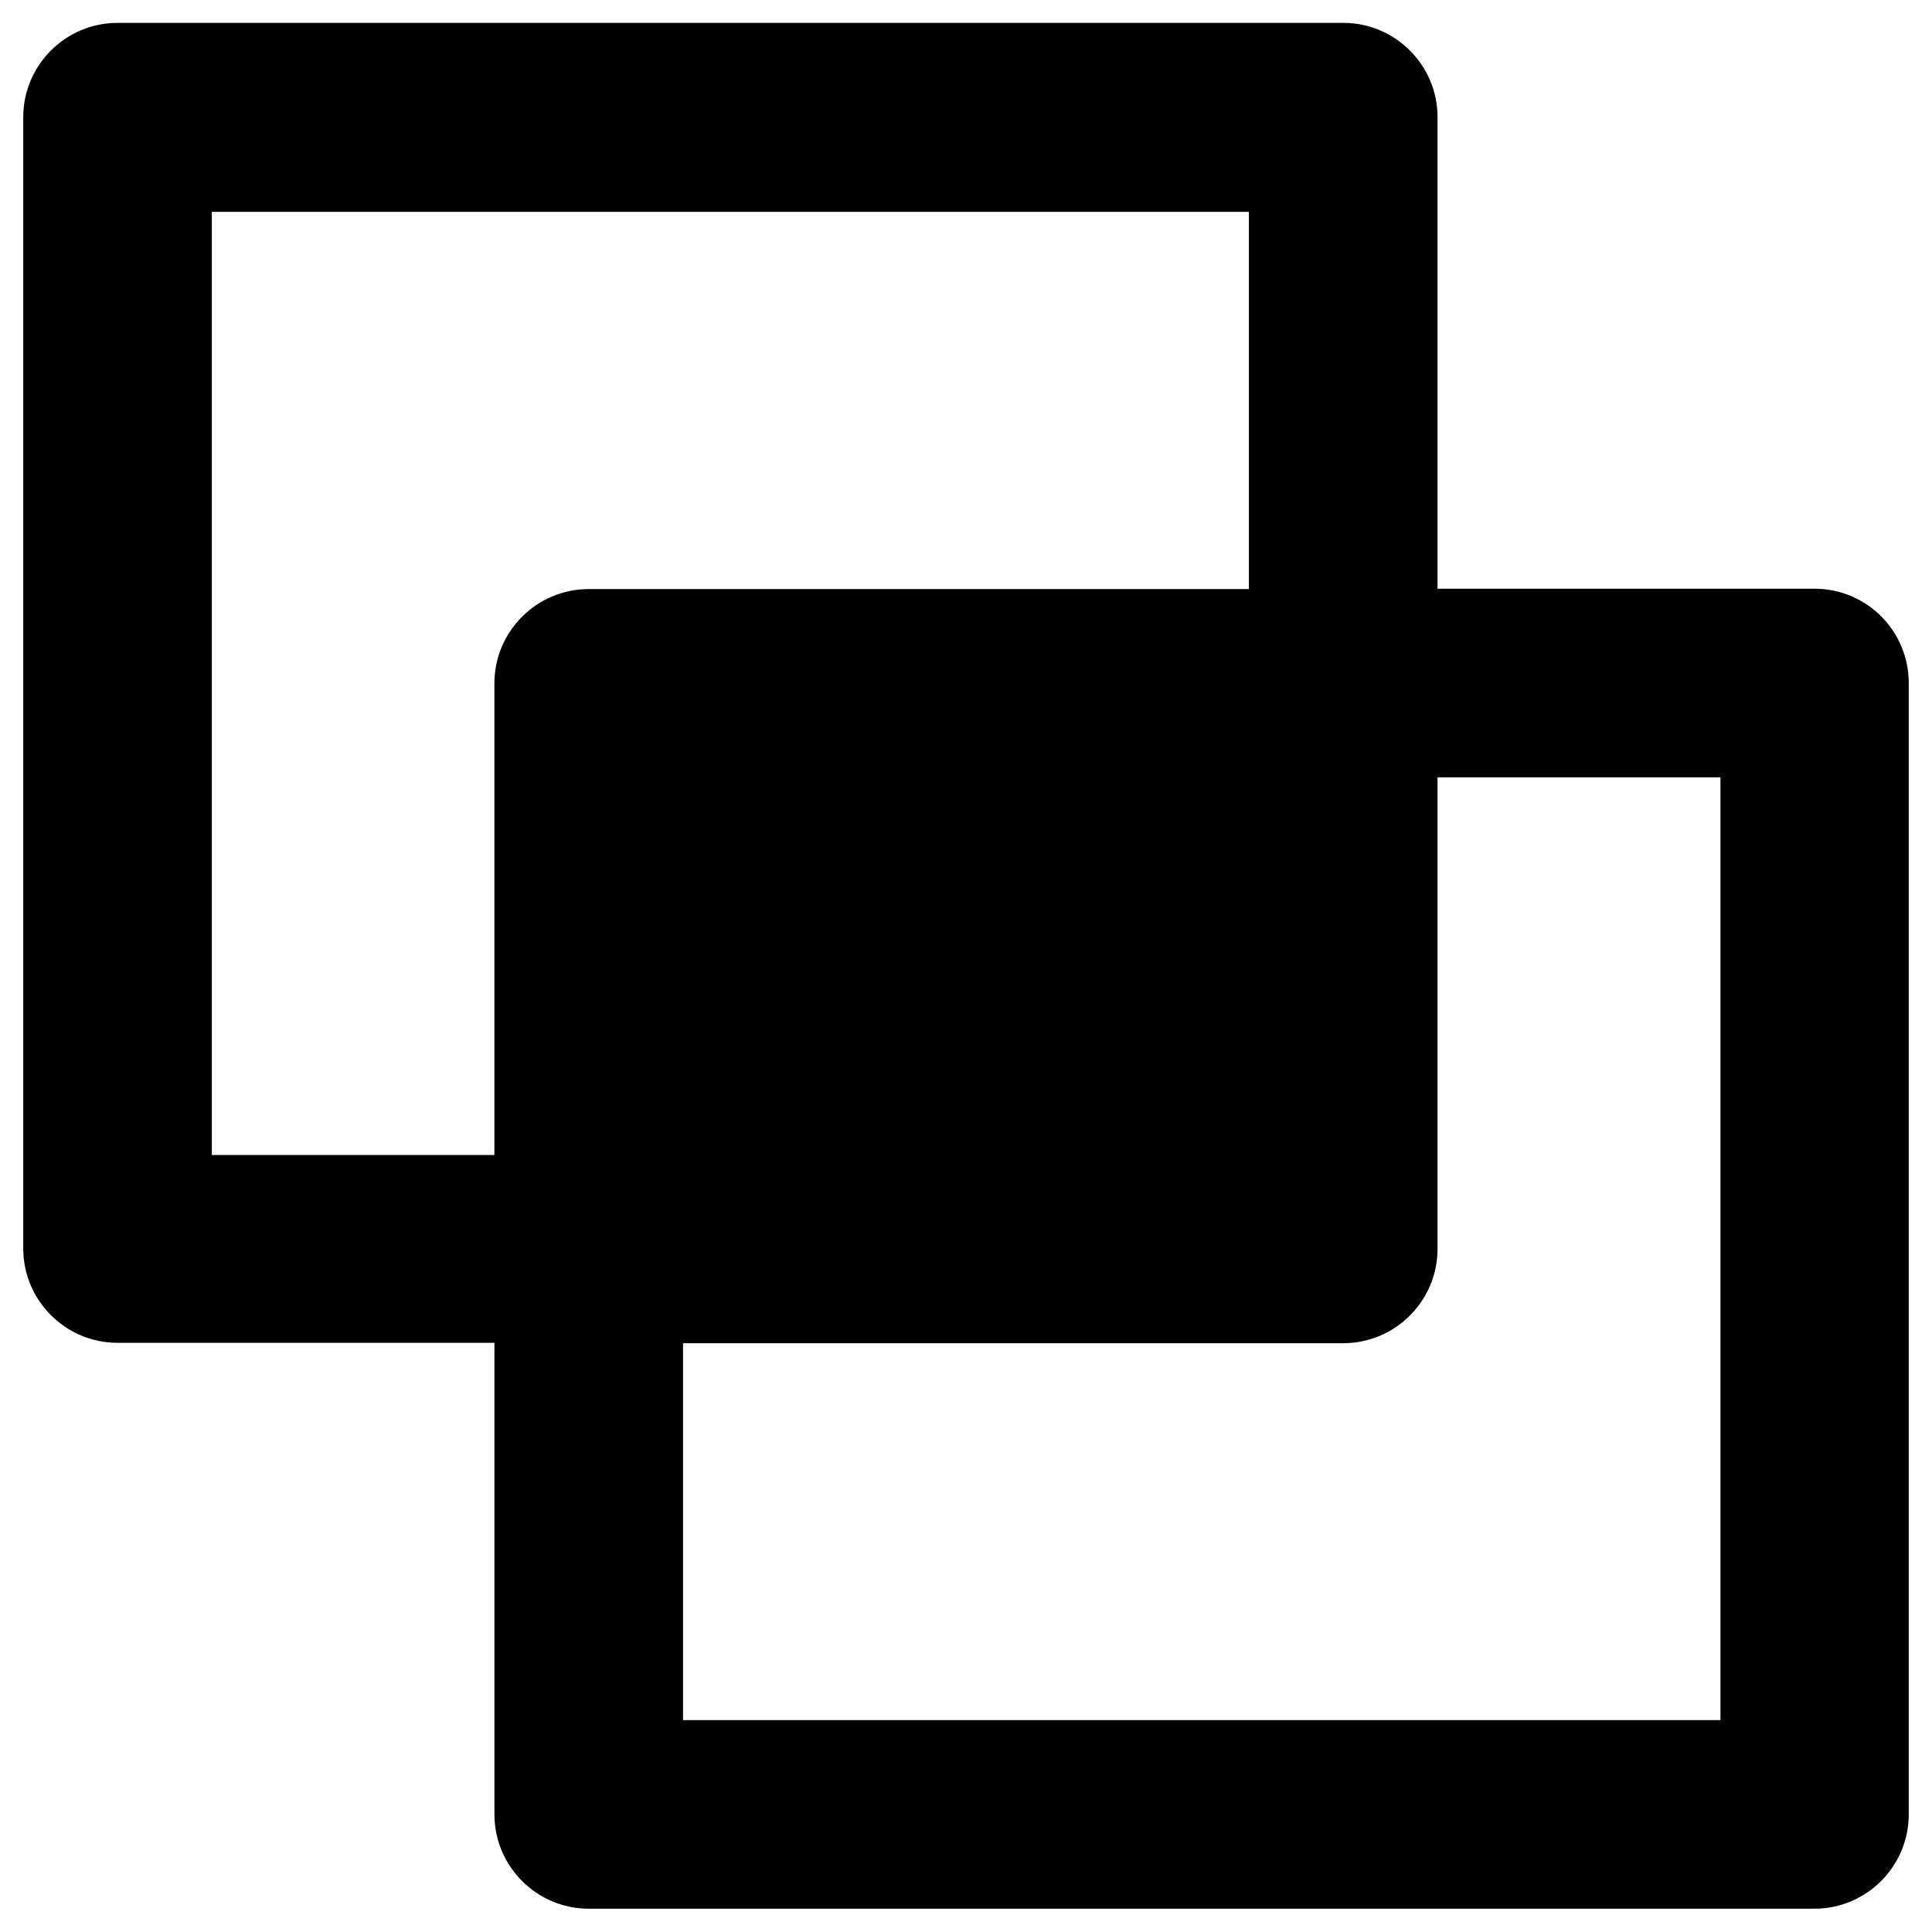 <?xml version="1.0" encoding="UTF-8"?>
<!-- Uploaded to: ICON Repo, www.svgrepo.com, Generator: ICON Repo Mixer Tools -->
<svg fill="#000000" width="800px" height="800px" version="1.1" viewBox="144 144 512 512" xmlns="http://www.w3.org/2000/svg">
 <path d="m624.84 300.02h-99.875v-124.97c0-13.777-11.219-24.992-24.992-24.992h-324.82c-13.777 0-24.992 11.219-24.992 24.992v299.82c0 13.777 11.219 24.992 24.992 24.992l99.879 0.004v124.97c0 13.777 11.219 24.992 24.992 24.992h324.82c13.777 0 24.992-11.219 24.992-24.992v-299.83c0-13.773-11.117-24.992-24.992-24.992zm-424.7 149.96v-249.84h274.83v99.977l-174.96-0.004c-13.777 0-24.992 11.219-24.992 24.992v124.97l-74.883 0.004zm399.7 149.86h-274.83v-99.875h174.96c13.777 0 24.992-11.219 24.992-24.992v-124.97h74.98l0.004 249.84z"/>
</svg>